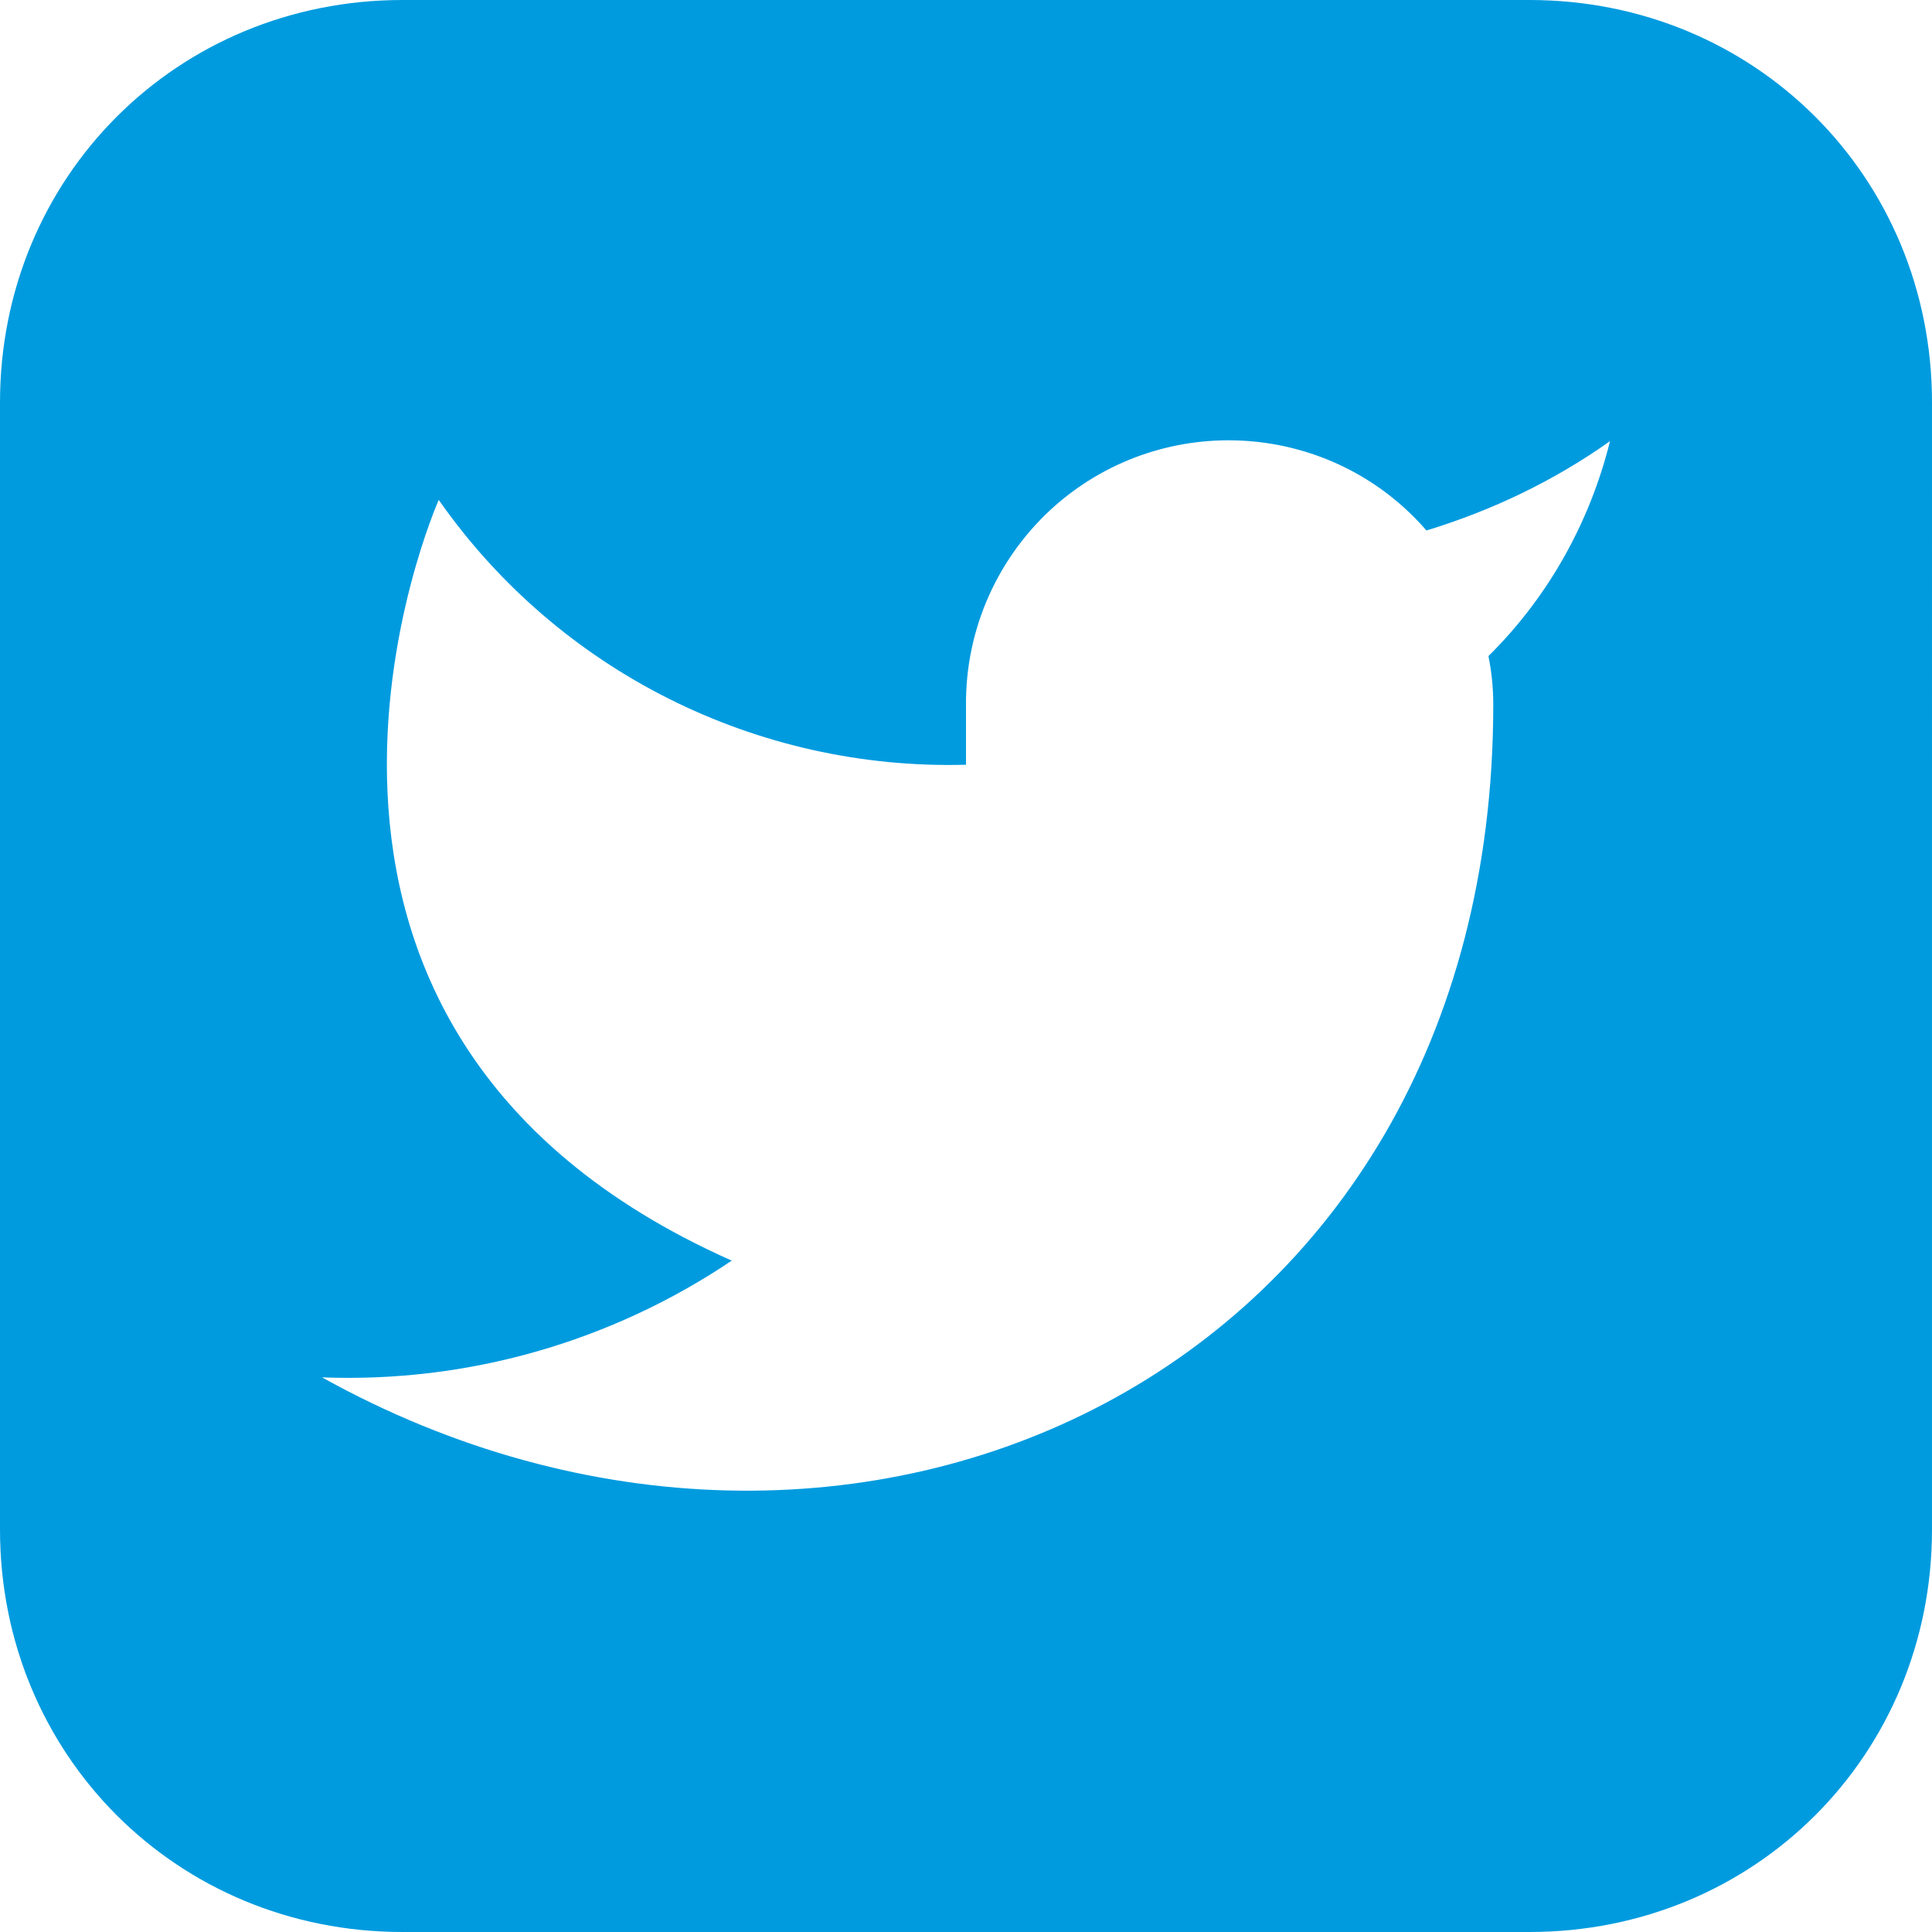 <?xml version="1.0" encoding="UTF-8"?><svg id="Layer_1" xmlns="http://www.w3.org/2000/svg" viewBox="0 0 24 24"><path d="M19,0H5C2.2,0,0,2.2,0,5v14c0,2.8,2.2,5,5,5h14c2.8,0,5-2.2,5-5V5c0-2.8-2.2-5-5-5Zm-.51,8.15c.04,.2,.06,.4,.06,.6,0,8.36-8,12-14.55,8.36,1.81,.07,3.59-.44,5.09-1.45-6.55-2.91-3.64-9.45-3.64-9.45,1.49,2.13,3.95,3.36,6.55,3.29v-.73c-.01-.96,.4-1.87,1.12-2.5,1.36-1.18,3.42-1.04,4.6,.32,.82-.25,1.59-.62,2.28-1.11-.25,1.01-.77,1.94-1.51,2.67Z" style="fill:#009bdf;"/></svg>